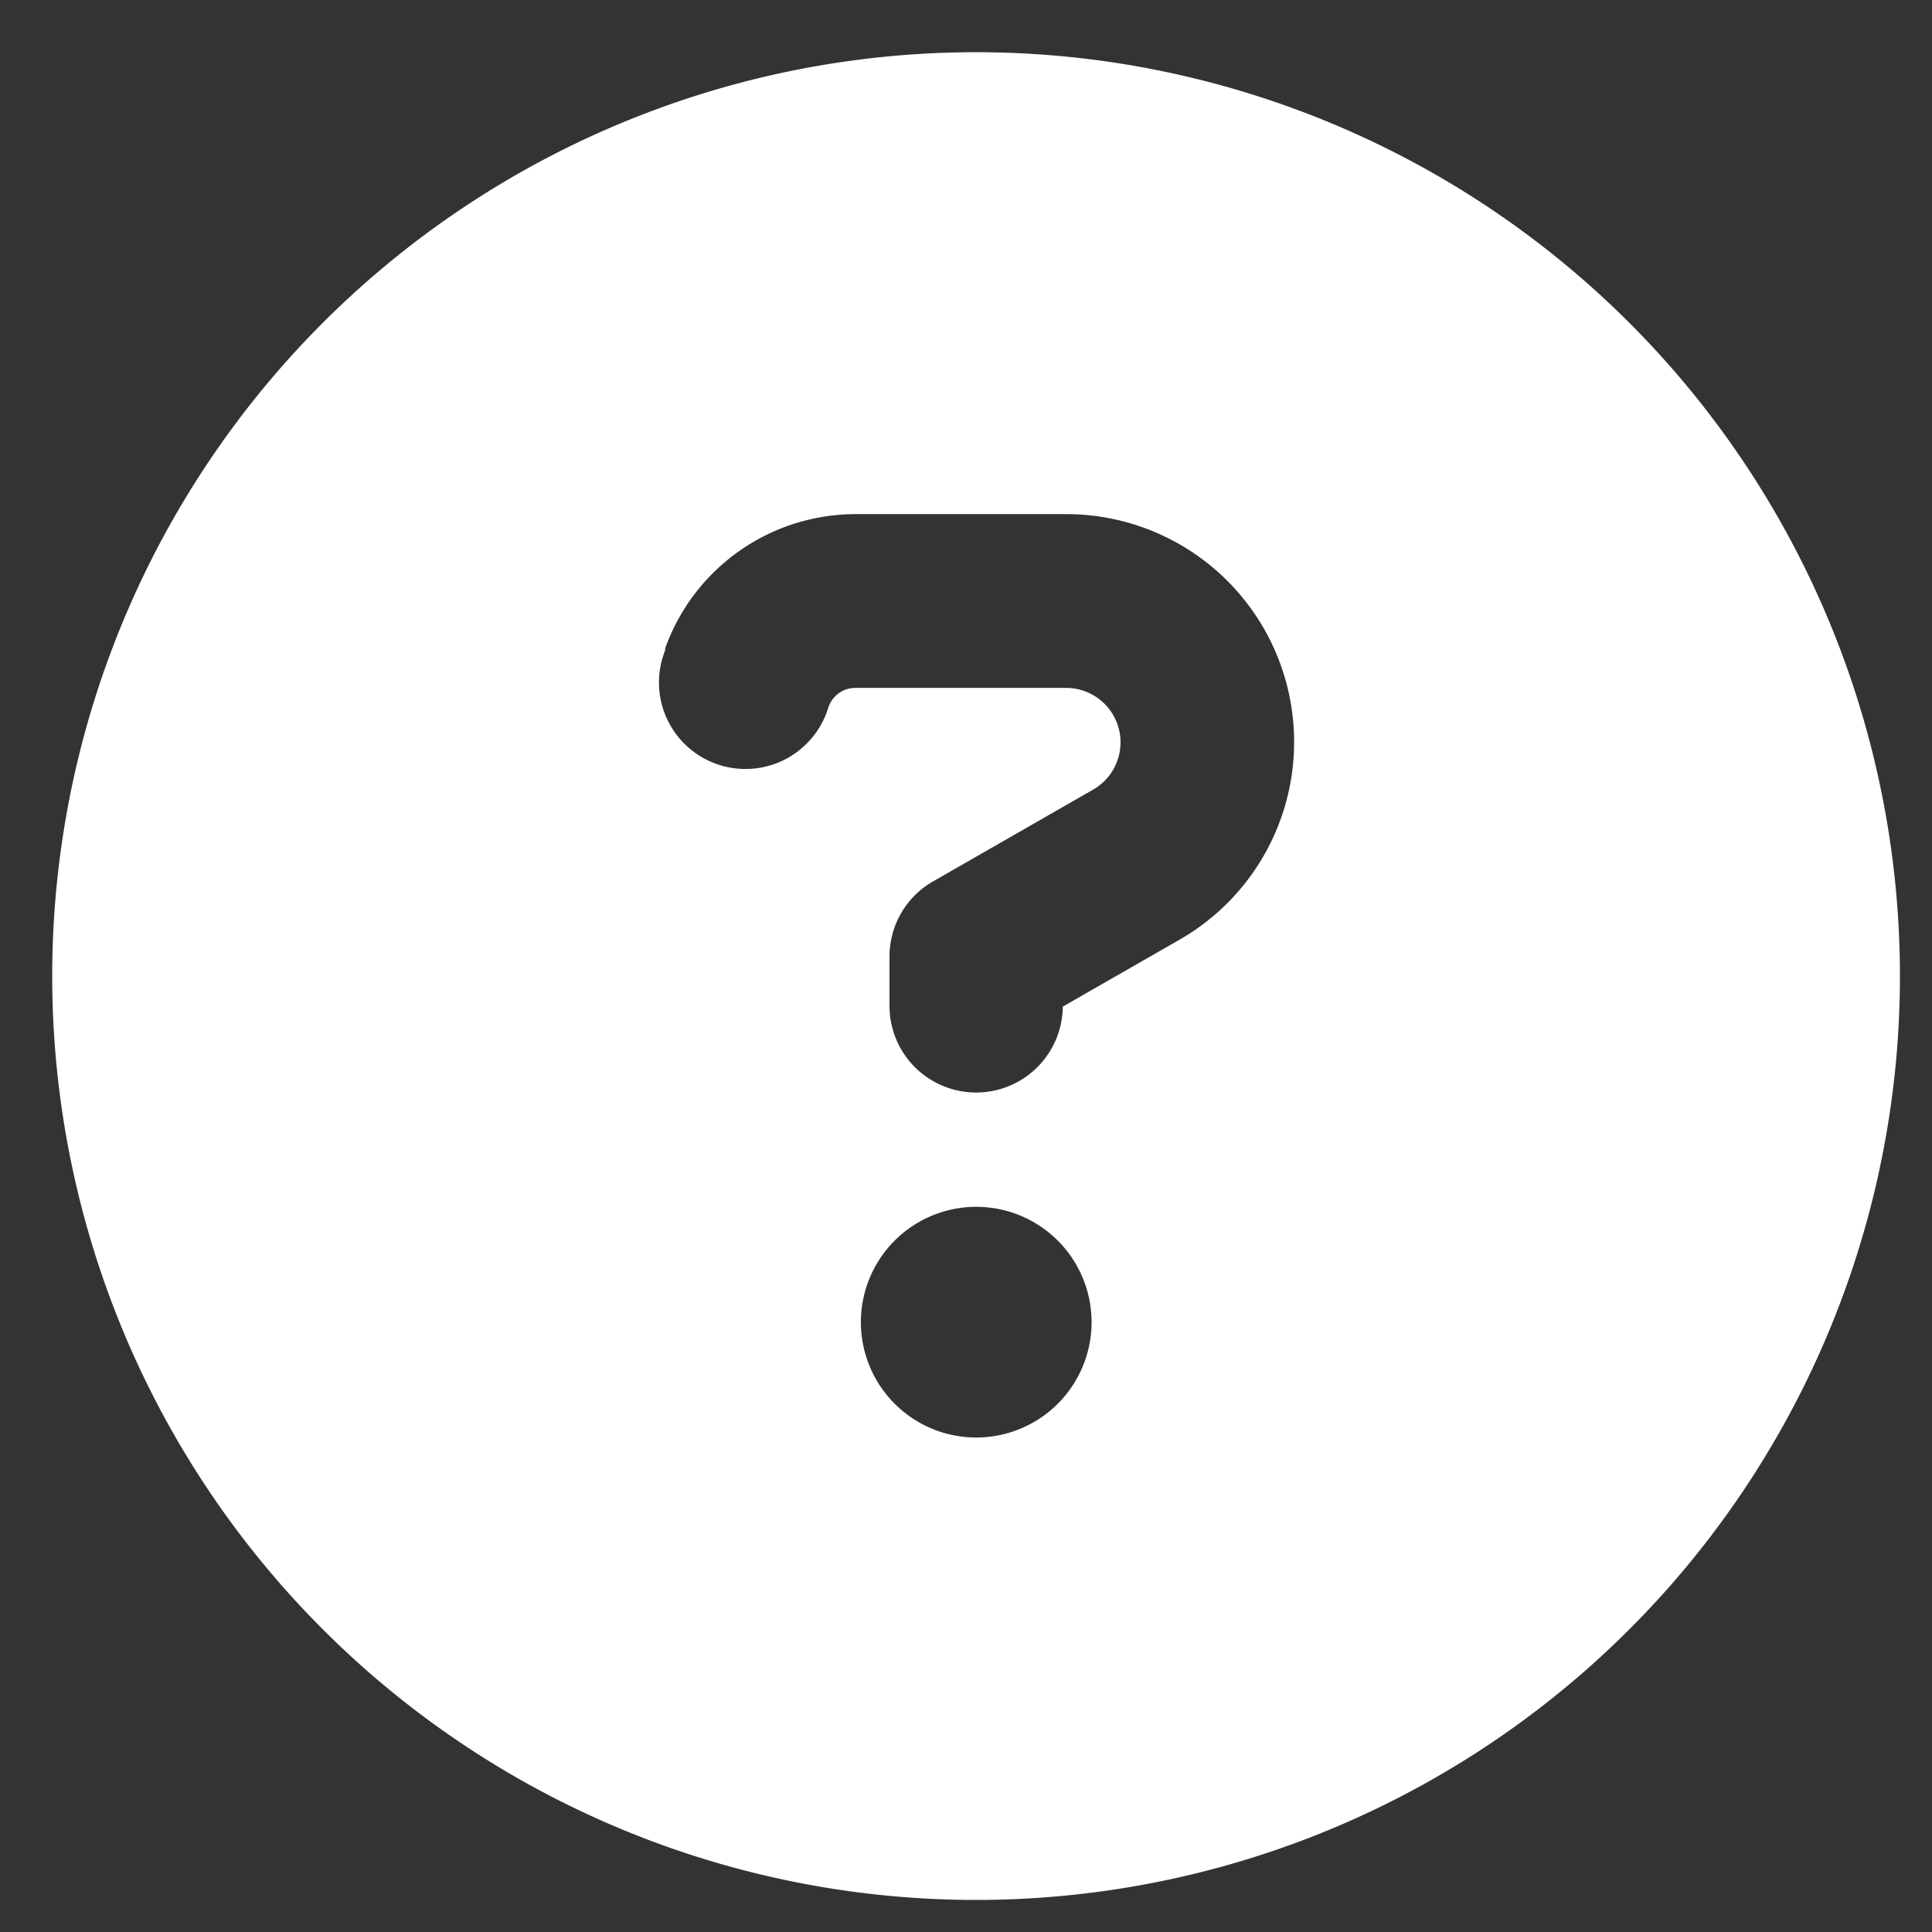 <svg xmlns="http://www.w3.org/2000/svg" xmlns:xlink="http://www.w3.org/1999/xlink" width="37" height="37" viewBox="0 0 37 37"><rect x="0" y="0" width="37" height="37" fill="#333333" stroke="none"/><defs><clipPath id="b"><rect width="37" height="37"/></clipPath></defs><g id="a" clip-path="url(#b)"><path d="M17.693,35.387A17.693,17.693,0,1,0,0,17.694,17.693,17.693,0,0,0,17.693,35.387ZM11.736,11.425a3.877,3.877,0,0,1,3.649-2.578h4.029A4.364,4.364,0,0,1,21.585,17l-2.232,1.279a1.659,1.659,0,1,1-3.318-.028v-.933a1.655,1.655,0,0,1,.836-1.438l3.062-1.756a1.043,1.043,0,0,0-.518-1.949h-4.03a.544.544,0,0,0-.518.366l-.028.083a1.657,1.657,0,1,1-3.124-1.106l.028-.083Zm8.169,12.9a2.209,2.209,0,1,1-.646-1.564,2.212,2.212,0,0,1,.646,1.564Z" transform="translate(1 0.999)" fill="#fff"/></g></svg>